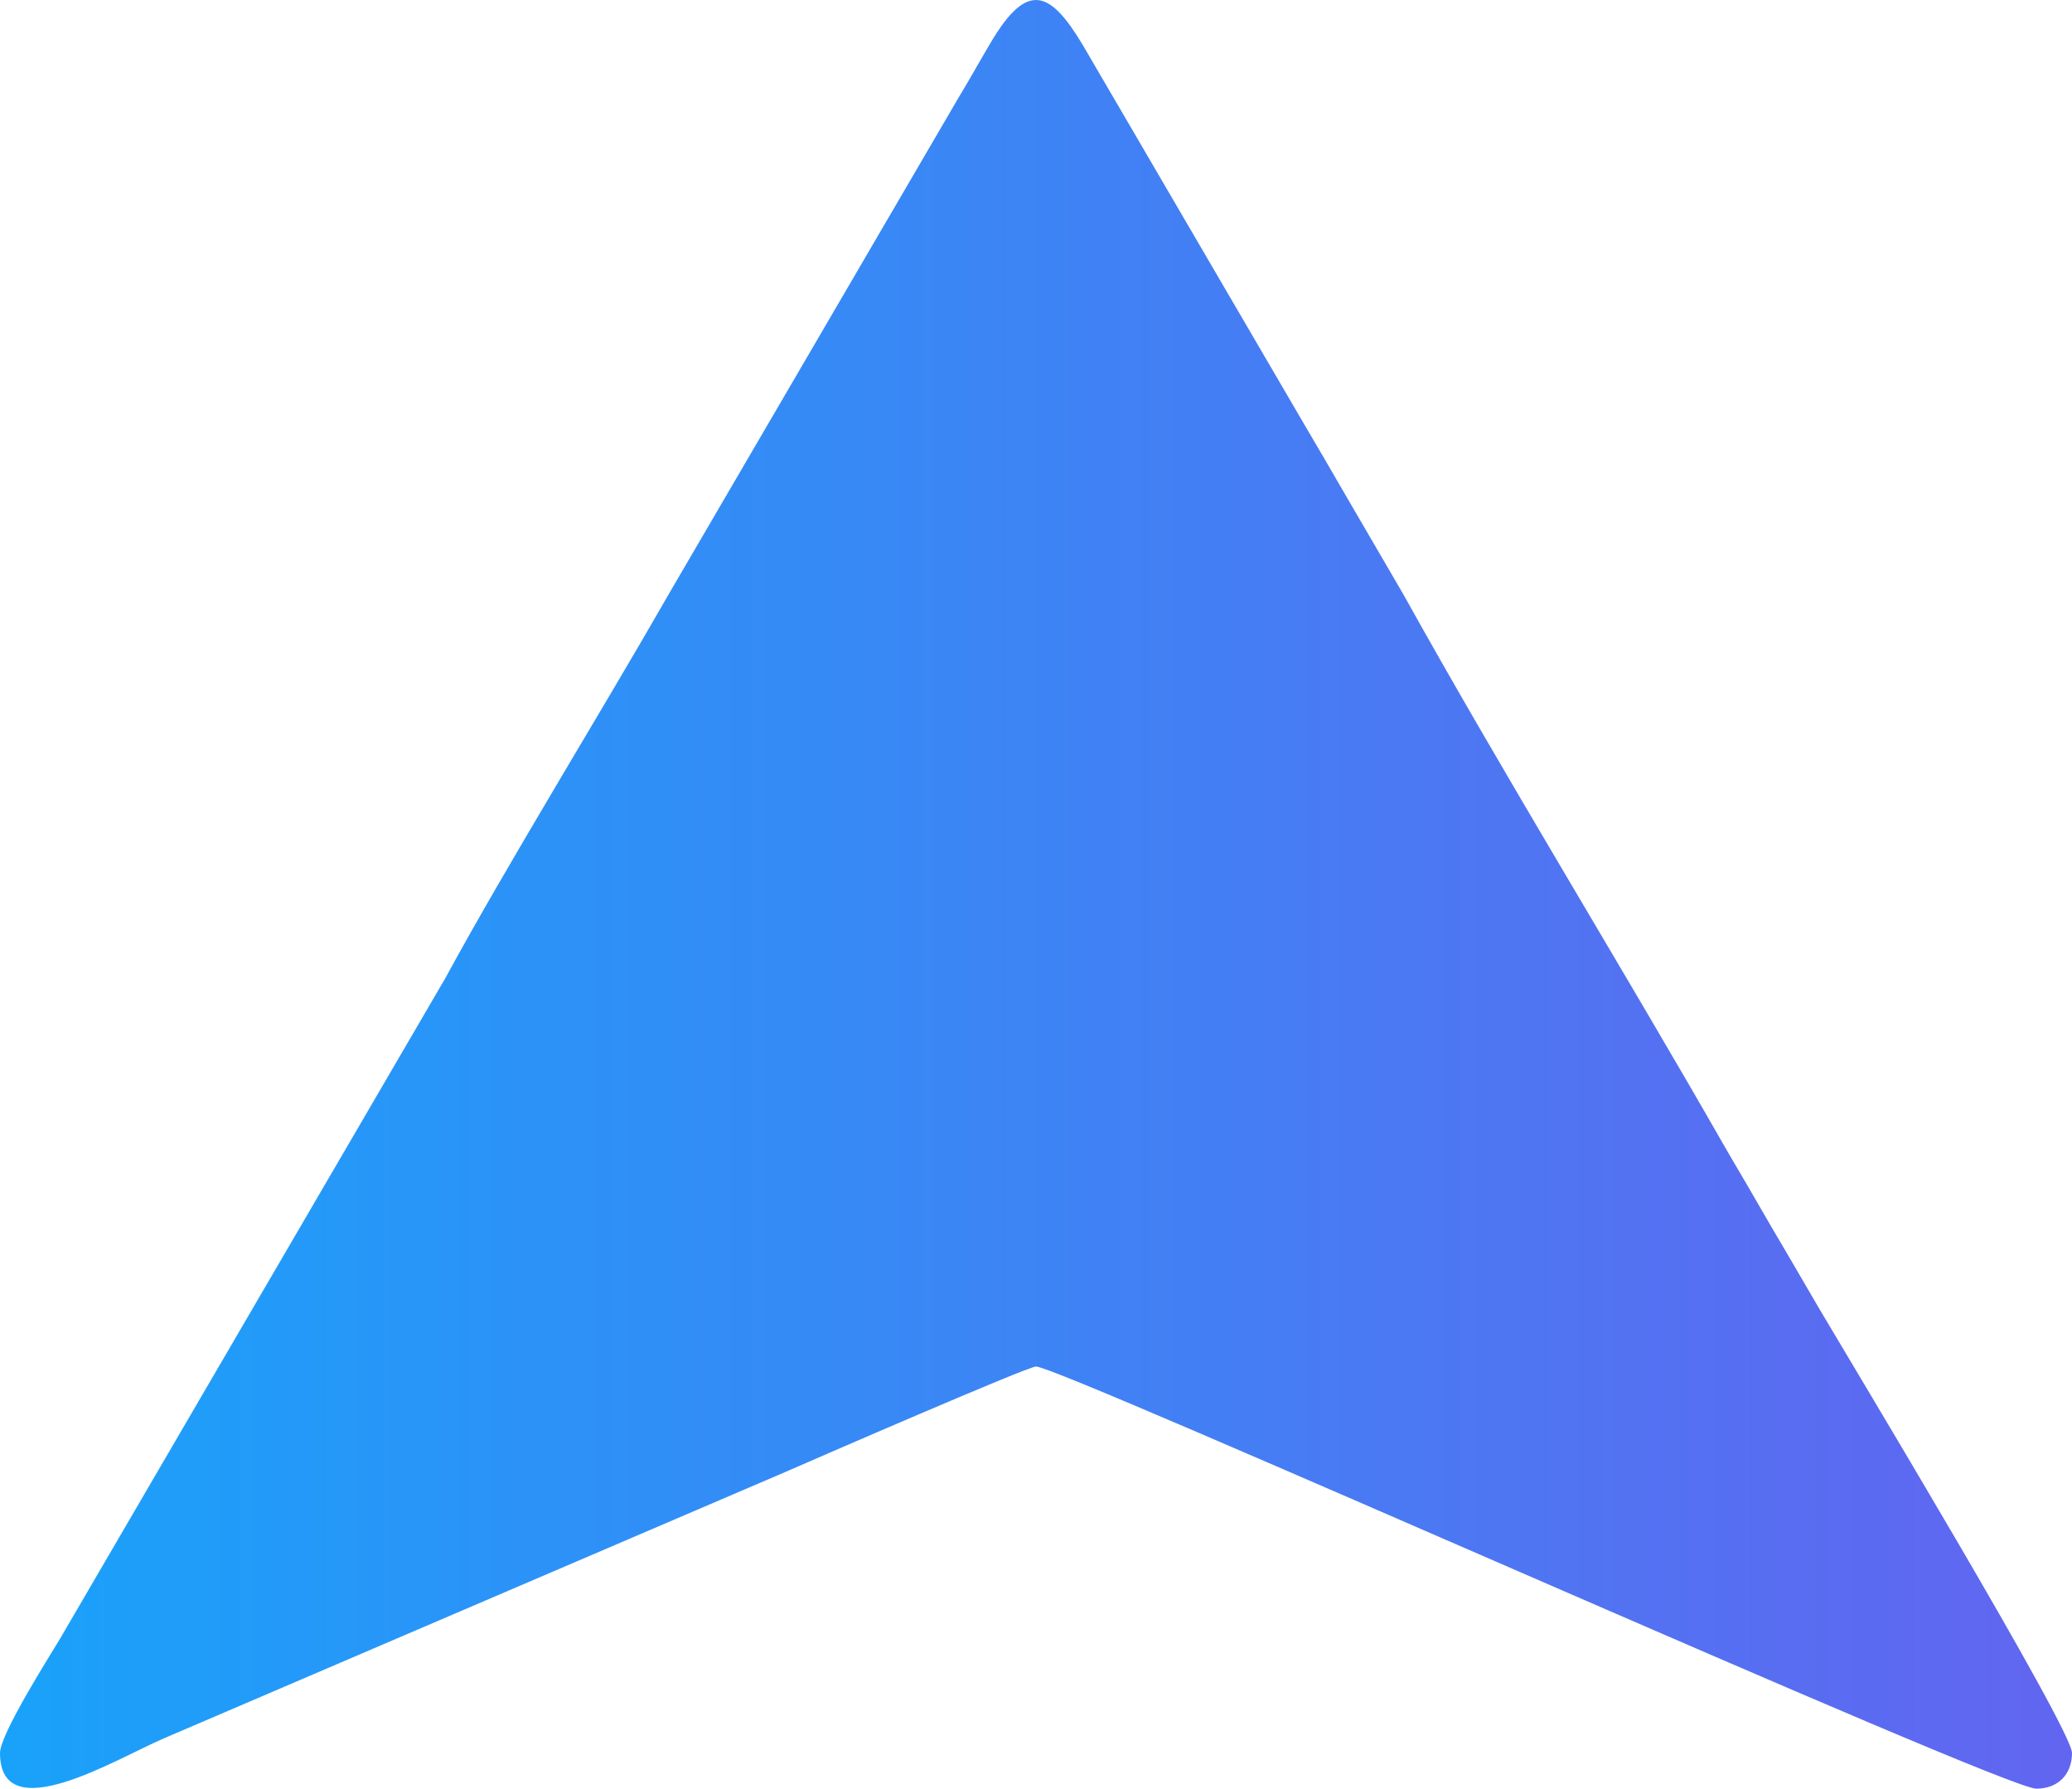 <?xml version="1.0" encoding="UTF-8"?>
<!DOCTYPE svg PUBLIC "-//W3C//DTD SVG 1.1//EN" "http://www.w3.org/Graphics/SVG/1.1/DTD/svg11.dtd">
<!-- Creator: CorelDRAW -->
<svg xmlns="http://www.w3.org/2000/svg" xml:space="preserve" width="39.285mm" height="33.905mm" version="1.1" style="shape-rendering:geometricPrecision; text-rendering:geometricPrecision; image-rendering:optimizeQuality; fill-rule:evenodd; clip-rule:evenodd"
viewBox="0 0 5709.07 4927.17"
 xmlns:xlink="http://www.w3.org/1999/xlink"
 xmlns:xodm="http://www.corel.com/coreldraw/odm/2003">
 <defs>
  <style type="text/css">
   <![CDATA[
    .fil0 {fill:url(#id0)}
   ]]>
  </style>
  <linearGradient id="id0" gradientUnits="userSpaceOnUse" x1="0.01" y1="2433.4" x2="5707.5" y2="2433.4">
   <stop offset="0" style="stop-opacity:1; stop-color:#19A2FA"/>
   <stop offset="1" style="stop-opacity:1; stop-color:#6265F0"/>
  </linearGradient>
 </defs>
 <g id="Layer_x0020_1">
  <g id="_2311406108944">
   <path class="fil0" d="M-0 4828.74c0,212.87 322.49,15.1 451.84,-40.33l1714.02 -734.5c76.77,-33.66 666.04,-289.69 688.68,-289.69 67.68,0 2663.45,1162.95 2756.11,1162.95 59.51,0 98.43,-38.92 98.43,-98.43 0,-66.83 -623.05,-1098.96 -696.13,-1223.31 -32.17,-54.71 -54.47,-93.76 -86.13,-147.65 -33,-56.12 -61.5,-104.31 -90.71,-155.37 -29.31,-51.23 -58.33,-99.07 -86.12,-147.65 -284.49,-497.24 -609.71,-1025.79 -882.7,-1516.58l-176.67 -303.19c-29.21,-51.05 -57.71,-99.24 -90.71,-155.37l-616.93 -1056.44c-88.91,-147.97 -151.47,-176.93 -252.2,-7.64 -30.49,51.23 -57.23,99.93 -90.77,155.31l-793.76 1359.44c-193.33,337.91 -444.61,743.35 -620.04,1065.61l-1060.87 1818.3c-33.66,55.59 -165.32,263.91 -165.32,314.53l0 0.01z"/>
  </g>
 </g>
</svg>
